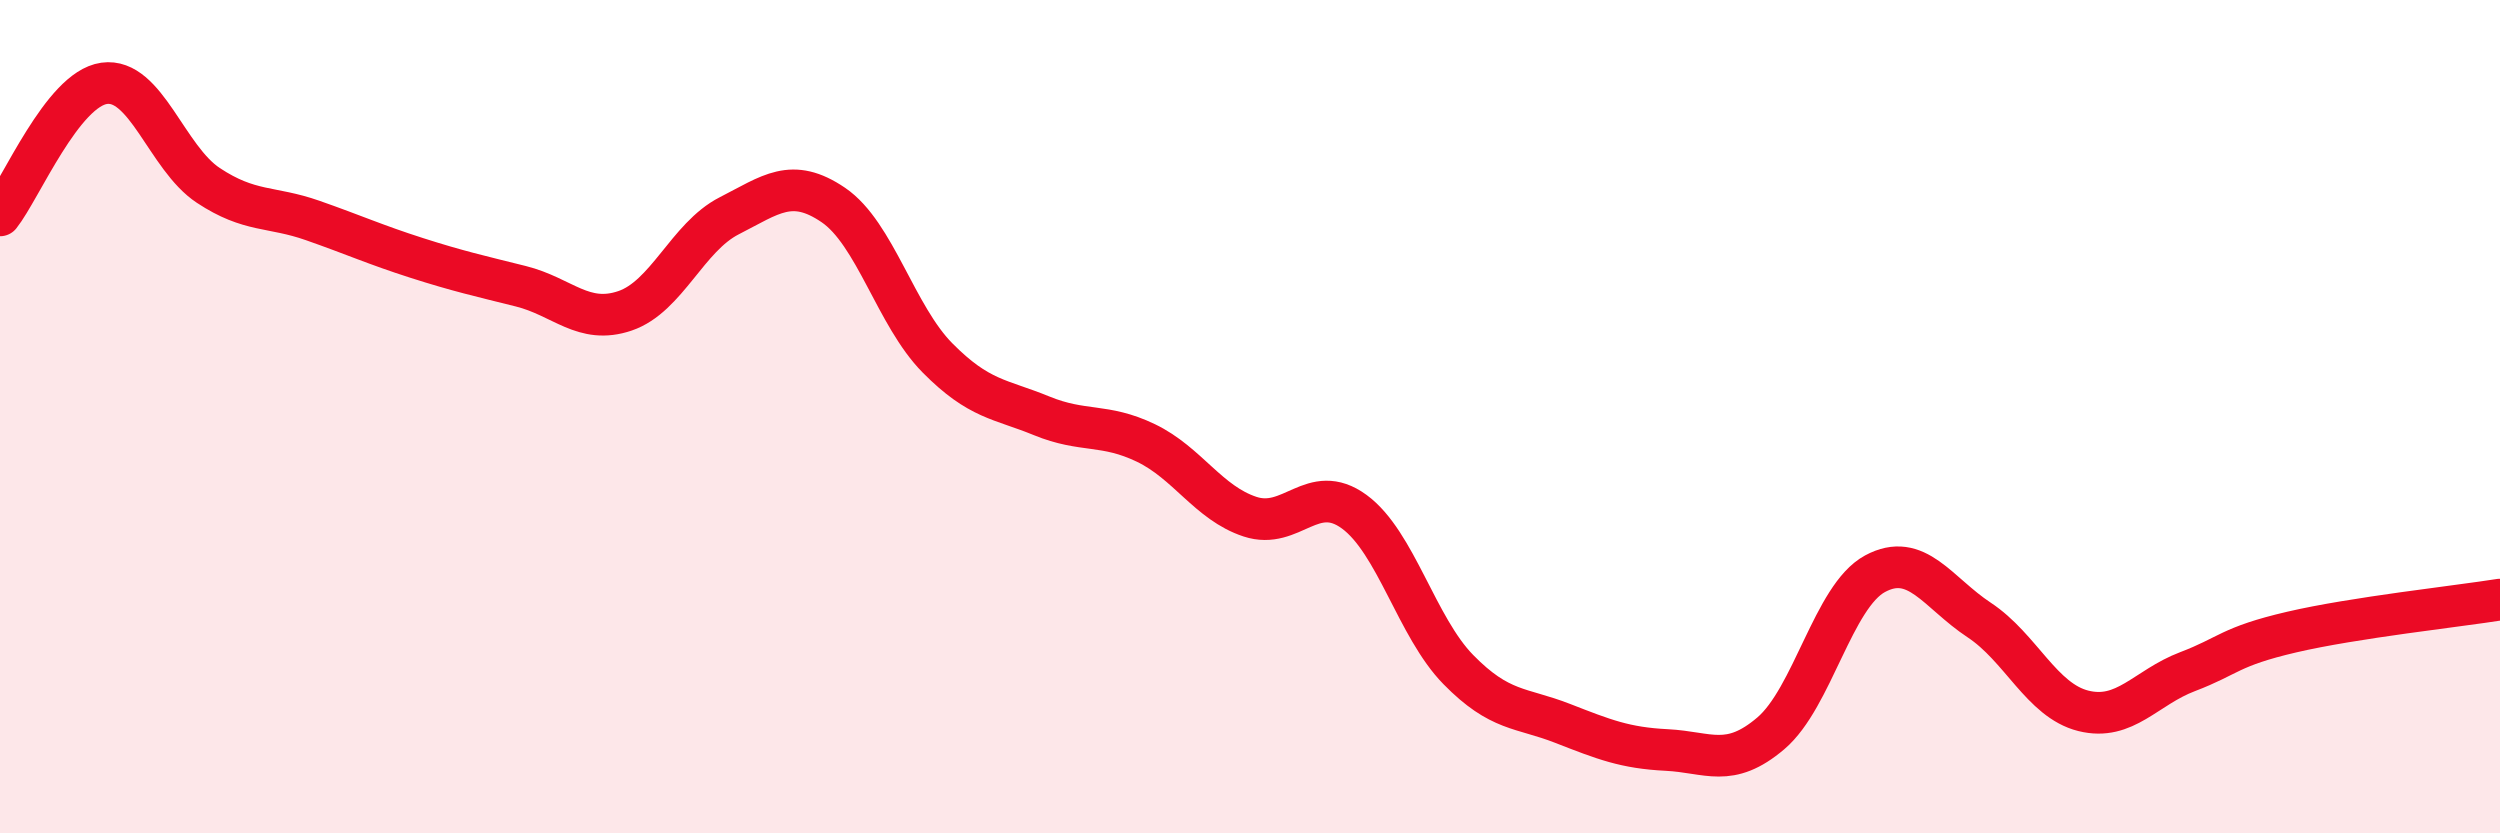 
    <svg width="60" height="20" viewBox="0 0 60 20" xmlns="http://www.w3.org/2000/svg">
      <path
        d="M 0,5.17 C 0.5,4.54 1.5,2.14 2.5,2 C 3.5,1.86 4,3.79 5,4.45 C 6,5.11 6.5,4.94 7.5,5.29 C 8.5,5.64 9,5.87 10,6.19 C 11,6.51 11.5,6.62 12.5,6.87 C 13.5,7.12 14,7.8 15,7.46 C 16,7.12 16.5,5.69 17.5,5.18 C 18.5,4.67 19,4.24 20,4.92 C 21,5.6 21.5,7.58 22.5,8.59 C 23.5,9.6 24,9.57 25,9.98 C 26,10.39 26.5,10.15 27.5,10.63 C 28.5,11.11 29,12.07 30,12.4 C 31,12.73 31.5,11.55 32.5,12.28 C 33.5,13.01 34,15.05 35,16.07 C 36,17.09 36.5,16.97 37.5,17.36 C 38.5,17.75 39,17.95 40,18 C 41,18.05 41.5,18.45 42.5,17.6 C 43.5,16.75 44,14.31 45,13.77 C 46,13.23 46.5,14.22 47.5,14.88 C 48.5,15.54 49,16.81 50,17.06 C 51,17.31 51.5,16.5 52.5,16.12 C 53.5,15.74 53.5,15.52 55,15.17 C 56.5,14.82 59,14.55 60,14.39L60 20L0 20Z"
        fill="#EB0A25"
        opacity="0.1"
        stroke-linecap="round"
        stroke-linejoin="round"
      />
      <path
        d="M 0,5.17 C 0.5,4.54 1.5,2.14 2.5,2 C 3.5,1.86 4,3.79 5,4.45 C 6,5.11 6.5,4.94 7.5,5.29 C 8.5,5.64 9,5.87 10,6.19 C 11,6.51 11.5,6.62 12.5,6.87 C 13.5,7.12 14,7.8 15,7.46 C 16,7.12 16.5,5.69 17.5,5.18 C 18.5,4.67 19,4.24 20,4.92 C 21,5.6 21.5,7.58 22.5,8.59 C 23.5,9.6 24,9.57 25,9.98 C 26,10.39 26.5,10.15 27.5,10.63 C 28.5,11.11 29,12.07 30,12.4 C 31,12.73 31.5,11.55 32.5,12.28 C 33.5,13.01 34,15.05 35,16.07 C 36,17.09 36.5,16.97 37.5,17.36 C 38.5,17.75 39,17.95 40,18 C 41,18.05 41.5,18.45 42.5,17.6 C 43.5,16.75 44,14.31 45,13.77 C 46,13.23 46.5,14.22 47.5,14.88 C 48.5,15.54 49,16.81 50,17.06 C 51,17.31 51.5,16.5 52.5,16.12 C 53.5,15.74 53.5,15.52 55,15.17 C 56.5,14.82 59,14.55 60,14.39"
        stroke="#EB0A25"
        stroke-width="1"
        fill="none"
        stroke-linecap="round"
        stroke-linejoin="round"
      />
    </svg>
  